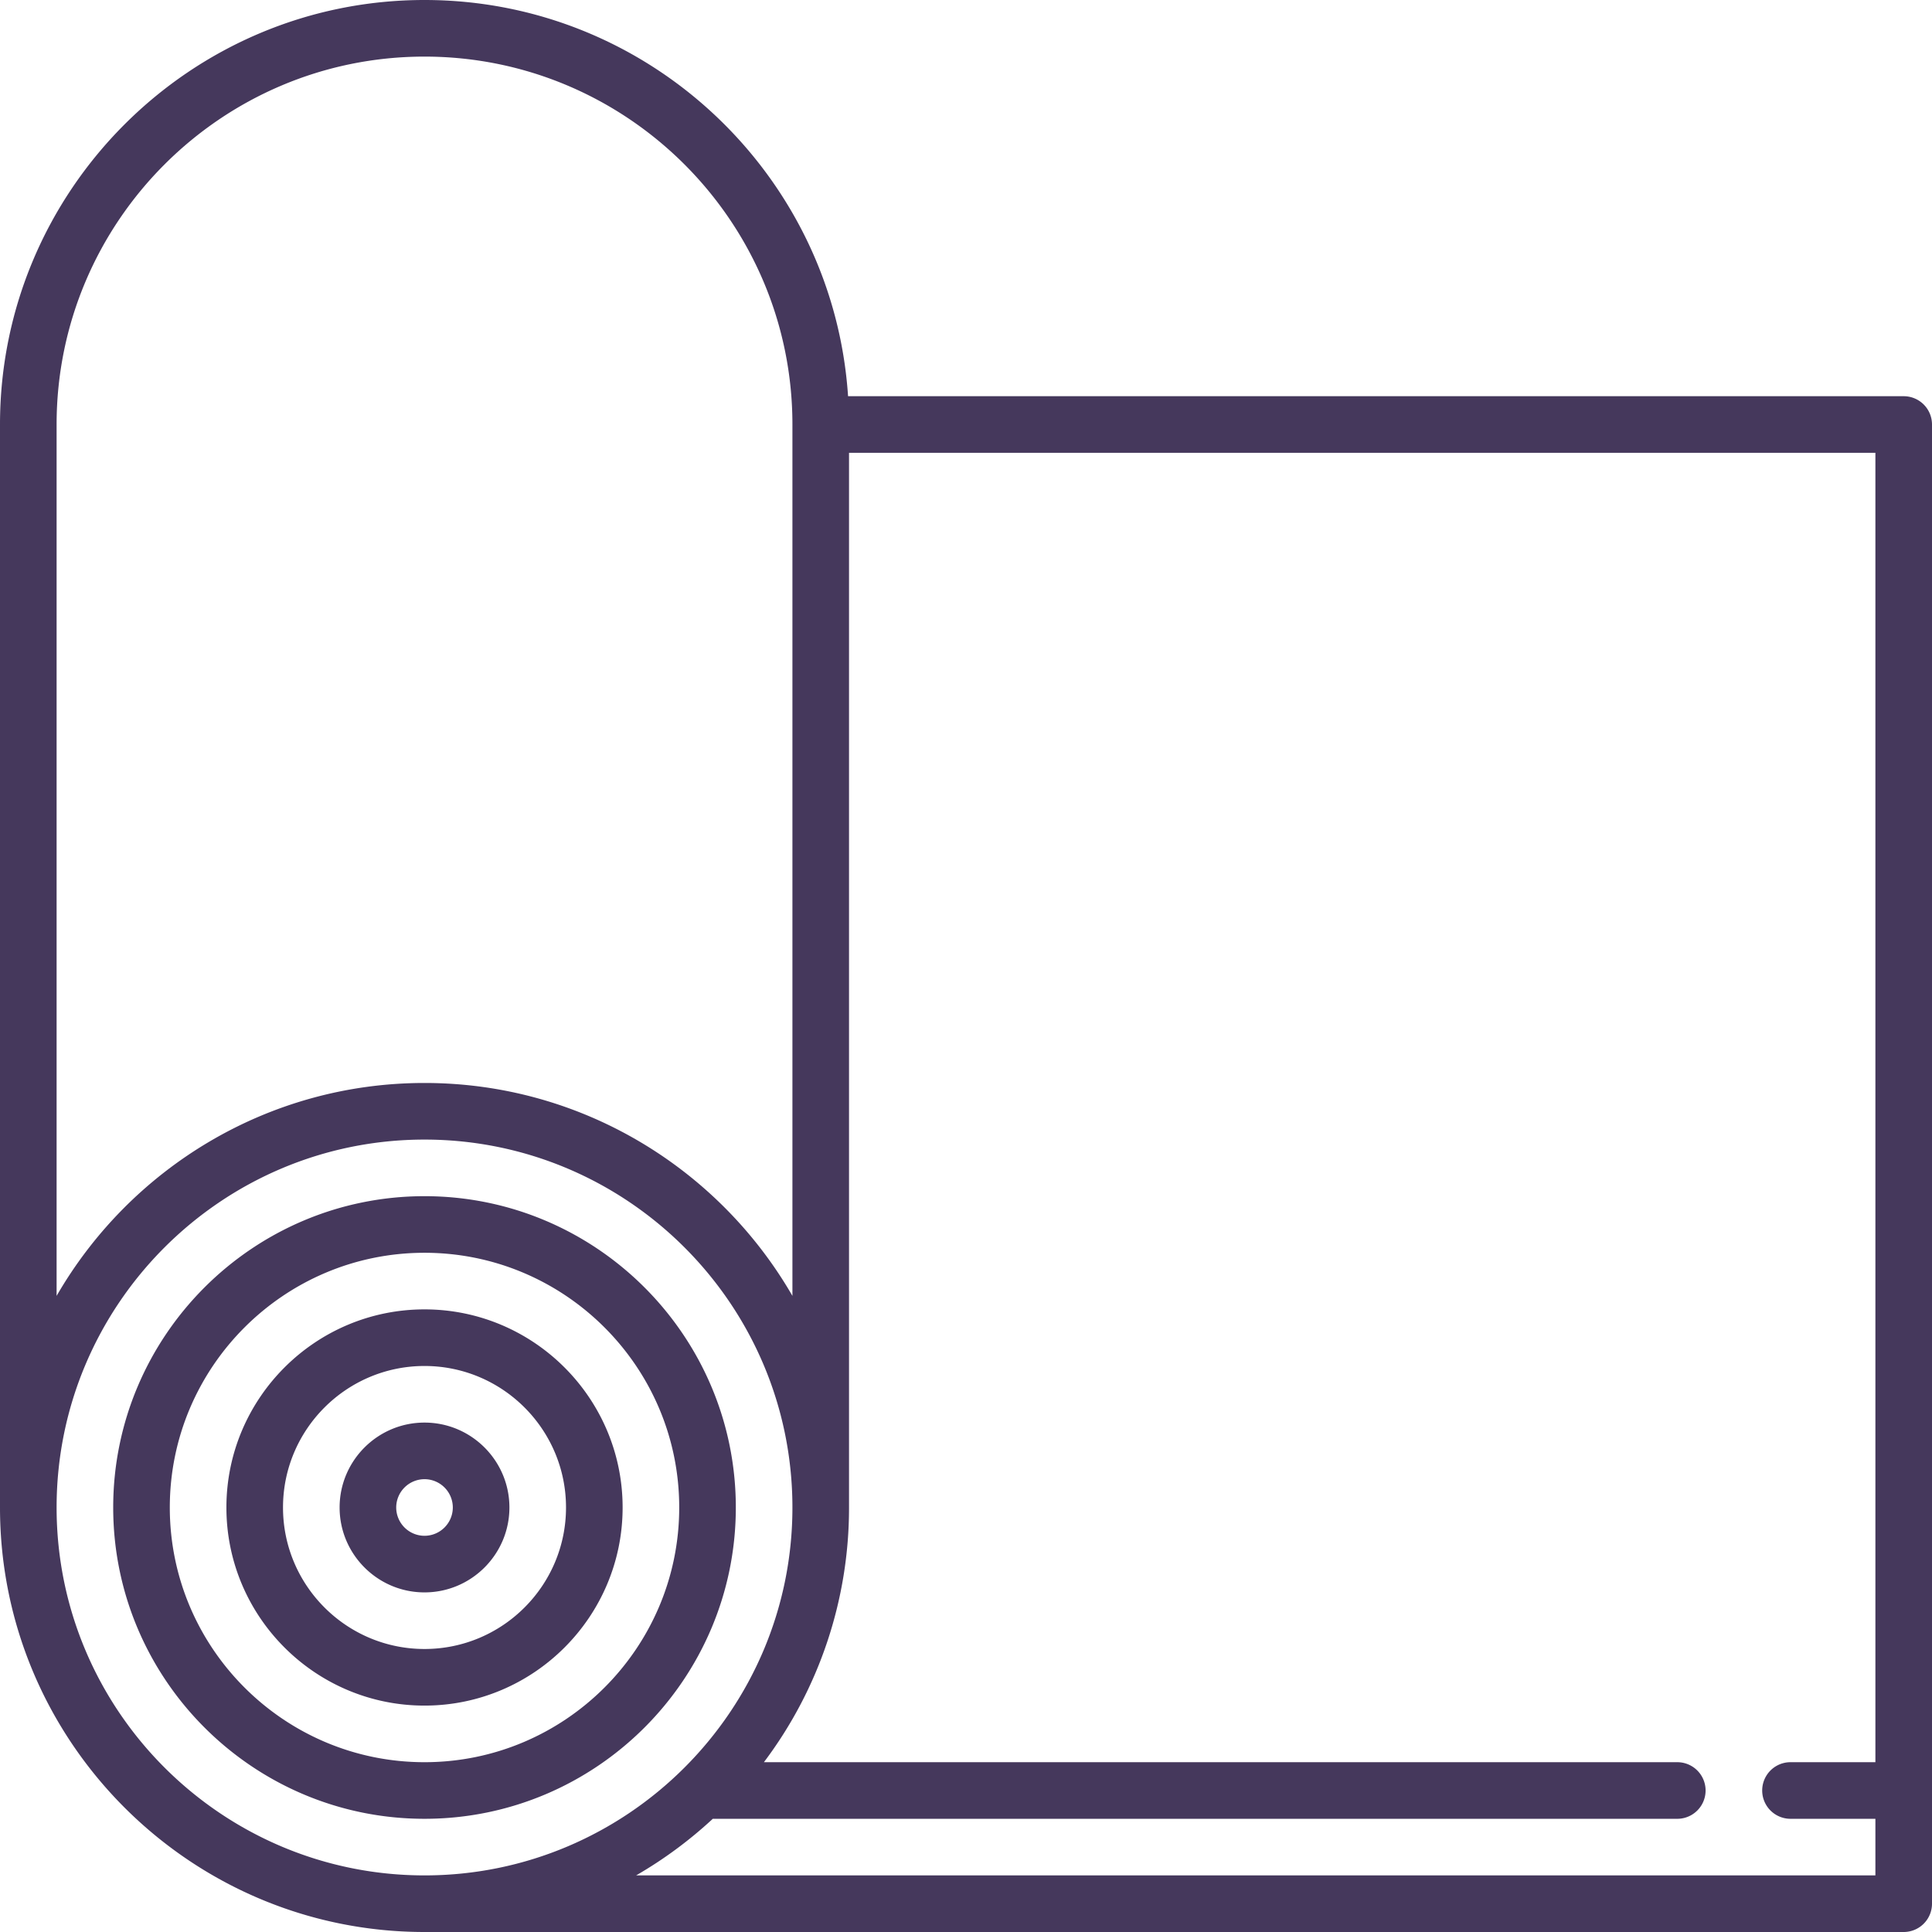 <?xml version="1.0" encoding="UTF-8"?> <svg xmlns="http://www.w3.org/2000/svg" xmlns:v="https://vecta.io/nano" width="512" height="512" fill="#45385c"> <path d="M165 399.5c0-28.948-23.552-52.5-52.5-52.5S60 370.552 60 399.5 83.552 452 112.5 452s52.5-23.552 52.5-52.5zm-90 0c0-20.678 16.822-37.5 37.5-37.5s37.5 16.822 37.5 37.5-16.822 37.5-37.5 37.5S75 420.178 75 399.5zm120 0c0-45.49-37.01-82.5-82.5-82.5S30 354.01 30 399.5 67.01 482 112.5 482s82.5-37.01 82.5-82.5zm-150 0c0-37.22 30.28-67.5 67.5-67.5s67.5 30.28 67.5 67.5-30.28 67.5-67.5 67.5S45 436.72 45 399.5zm90 0c0-12.406-10.094-22.5-22.5-22.5S90 387.094 90 399.5s10.094 22.5 22.5 22.5 22.5-10.094 22.5-22.5zm-30 0a7.51 7.51 0 0 1 7.5-7.5 7.51 7.51 0 0 1 7.5 7.5 7.51 7.51 0 0 1-7.5 7.5 7.51 7.51 0 0 1-7.5-7.5zM504.5 105H224.744C220.871 46.451 172.012 0 112.5 0 50.467 0 0 50.467 0 112.5v287C0 461.533 50.467 512 112.5 512h392a7.5 7.5 0 0 0 7.5-7.5v-392a7.5 7.5 0 0 0-7.5-7.5zM15 112.5C15 58.738 58.738 15 112.5 15S210 58.738 210 112.5v230.922C190.544 309.726 154.127 287 112.5 287S34.456 309.726 15 343.422zm0 287c0-53.762 43.738-97.5 97.5-97.5s97.5 43.738 97.5 97.5-43.738 97.5-97.5 97.5S15 453.262 15 399.5zM168.578 497c7.335-4.235 14.146-9.278 20.32-15H444.5a7.5 7.5 0 1 0 0-15H202.443A111.91 111.91 0 0 0 225 399.5V120h272v347h-22.5a7.5 7.5 0 1 0 0 15H497v15z"></path> </svg> 